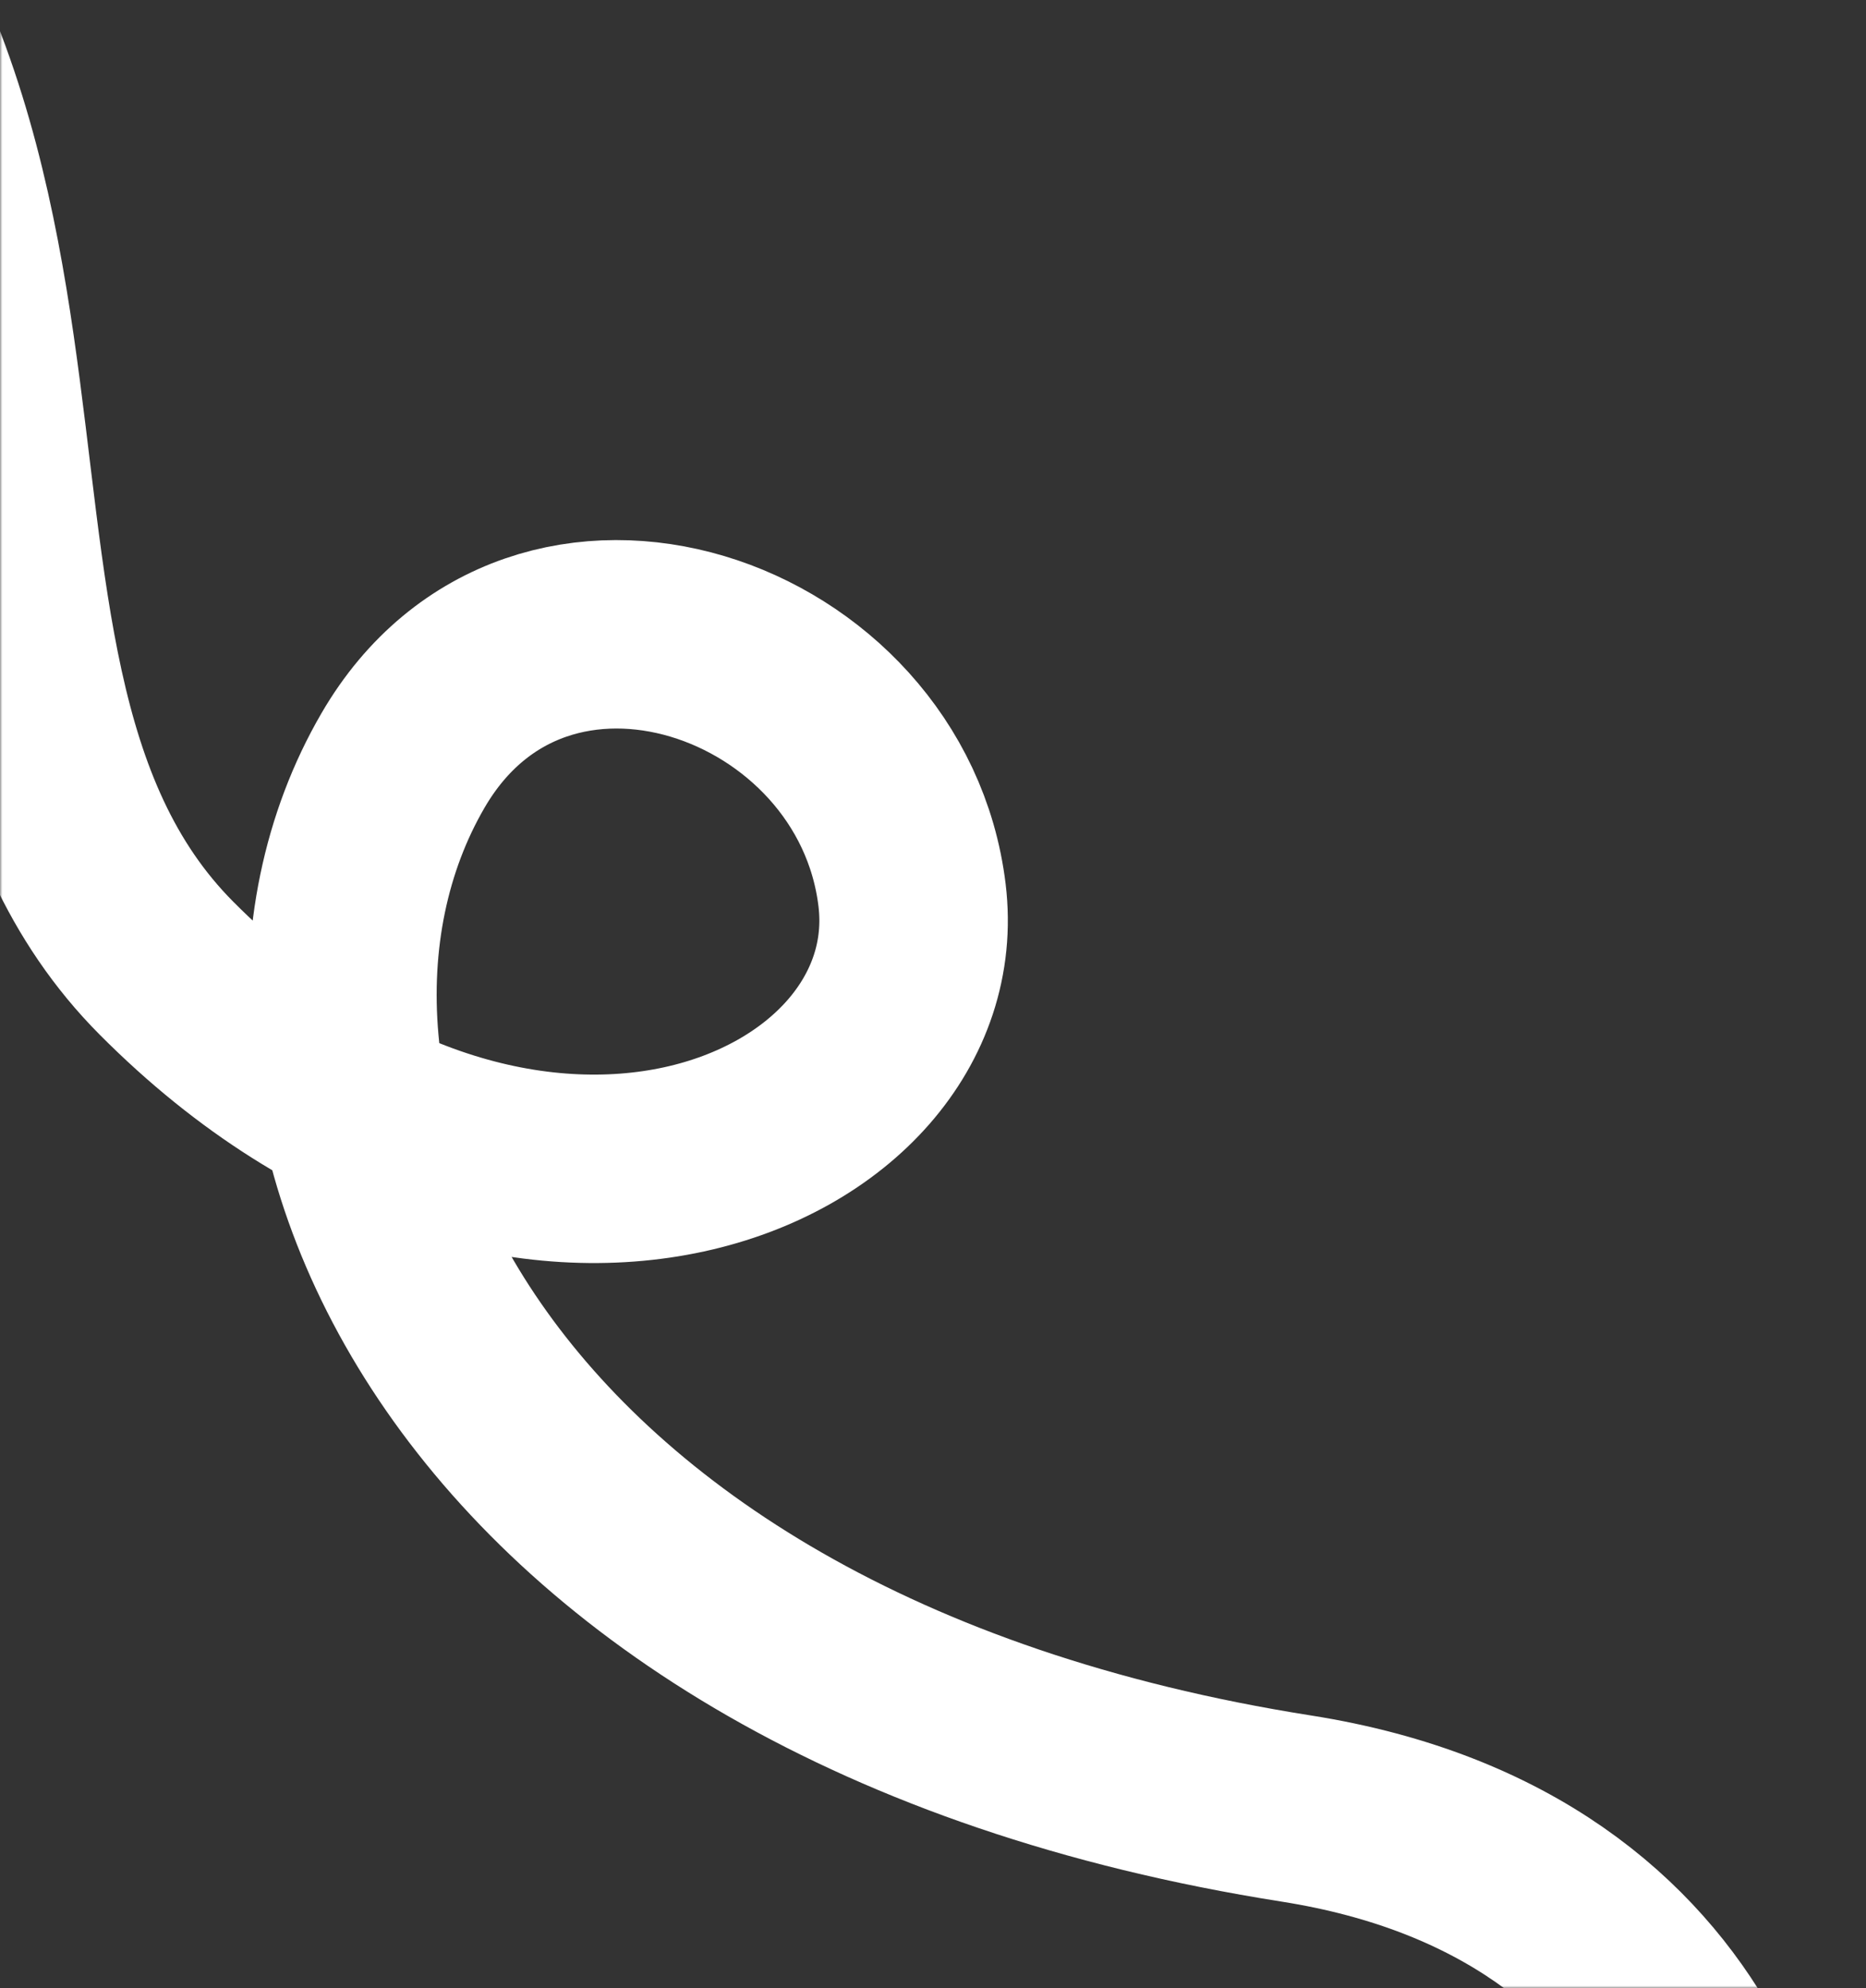 <svg width="396" height="422" viewBox="0 0 396 422" fill="none" preserveAspectRatio="none" xmlns="http://www.w3.org/2000/svg">
<rect x="0" y="0" width="396" height="422" fill="#333333" stroke="none"/>
<mask id="mask0_1229_1072" style="mask-type:alpha" maskUnits="userSpaceOnUse" x="0" y="0" width="396" height="422">
<rect x="0.5" y="0.5" width="395" height="421" fill="#D9D9D9" stroke="white"/>
</mask>
<g mask="url(#mask0_1229_1072)">
<path d="M-87.661 -70.987C35.247 11.319 -28.941 140.912 35.329 205.511C110.808 281.376 199.967 243.031 193.556 190.014C187.145 136.998 114.417 111.701 85.526 161.417C45.401 230.466 96.653 355.744 275.079 383.883C364.761 398.027 377.274 473.423 370.504 501.49" stroke="white" stroke-width="40"/>
</g>
</svg>
